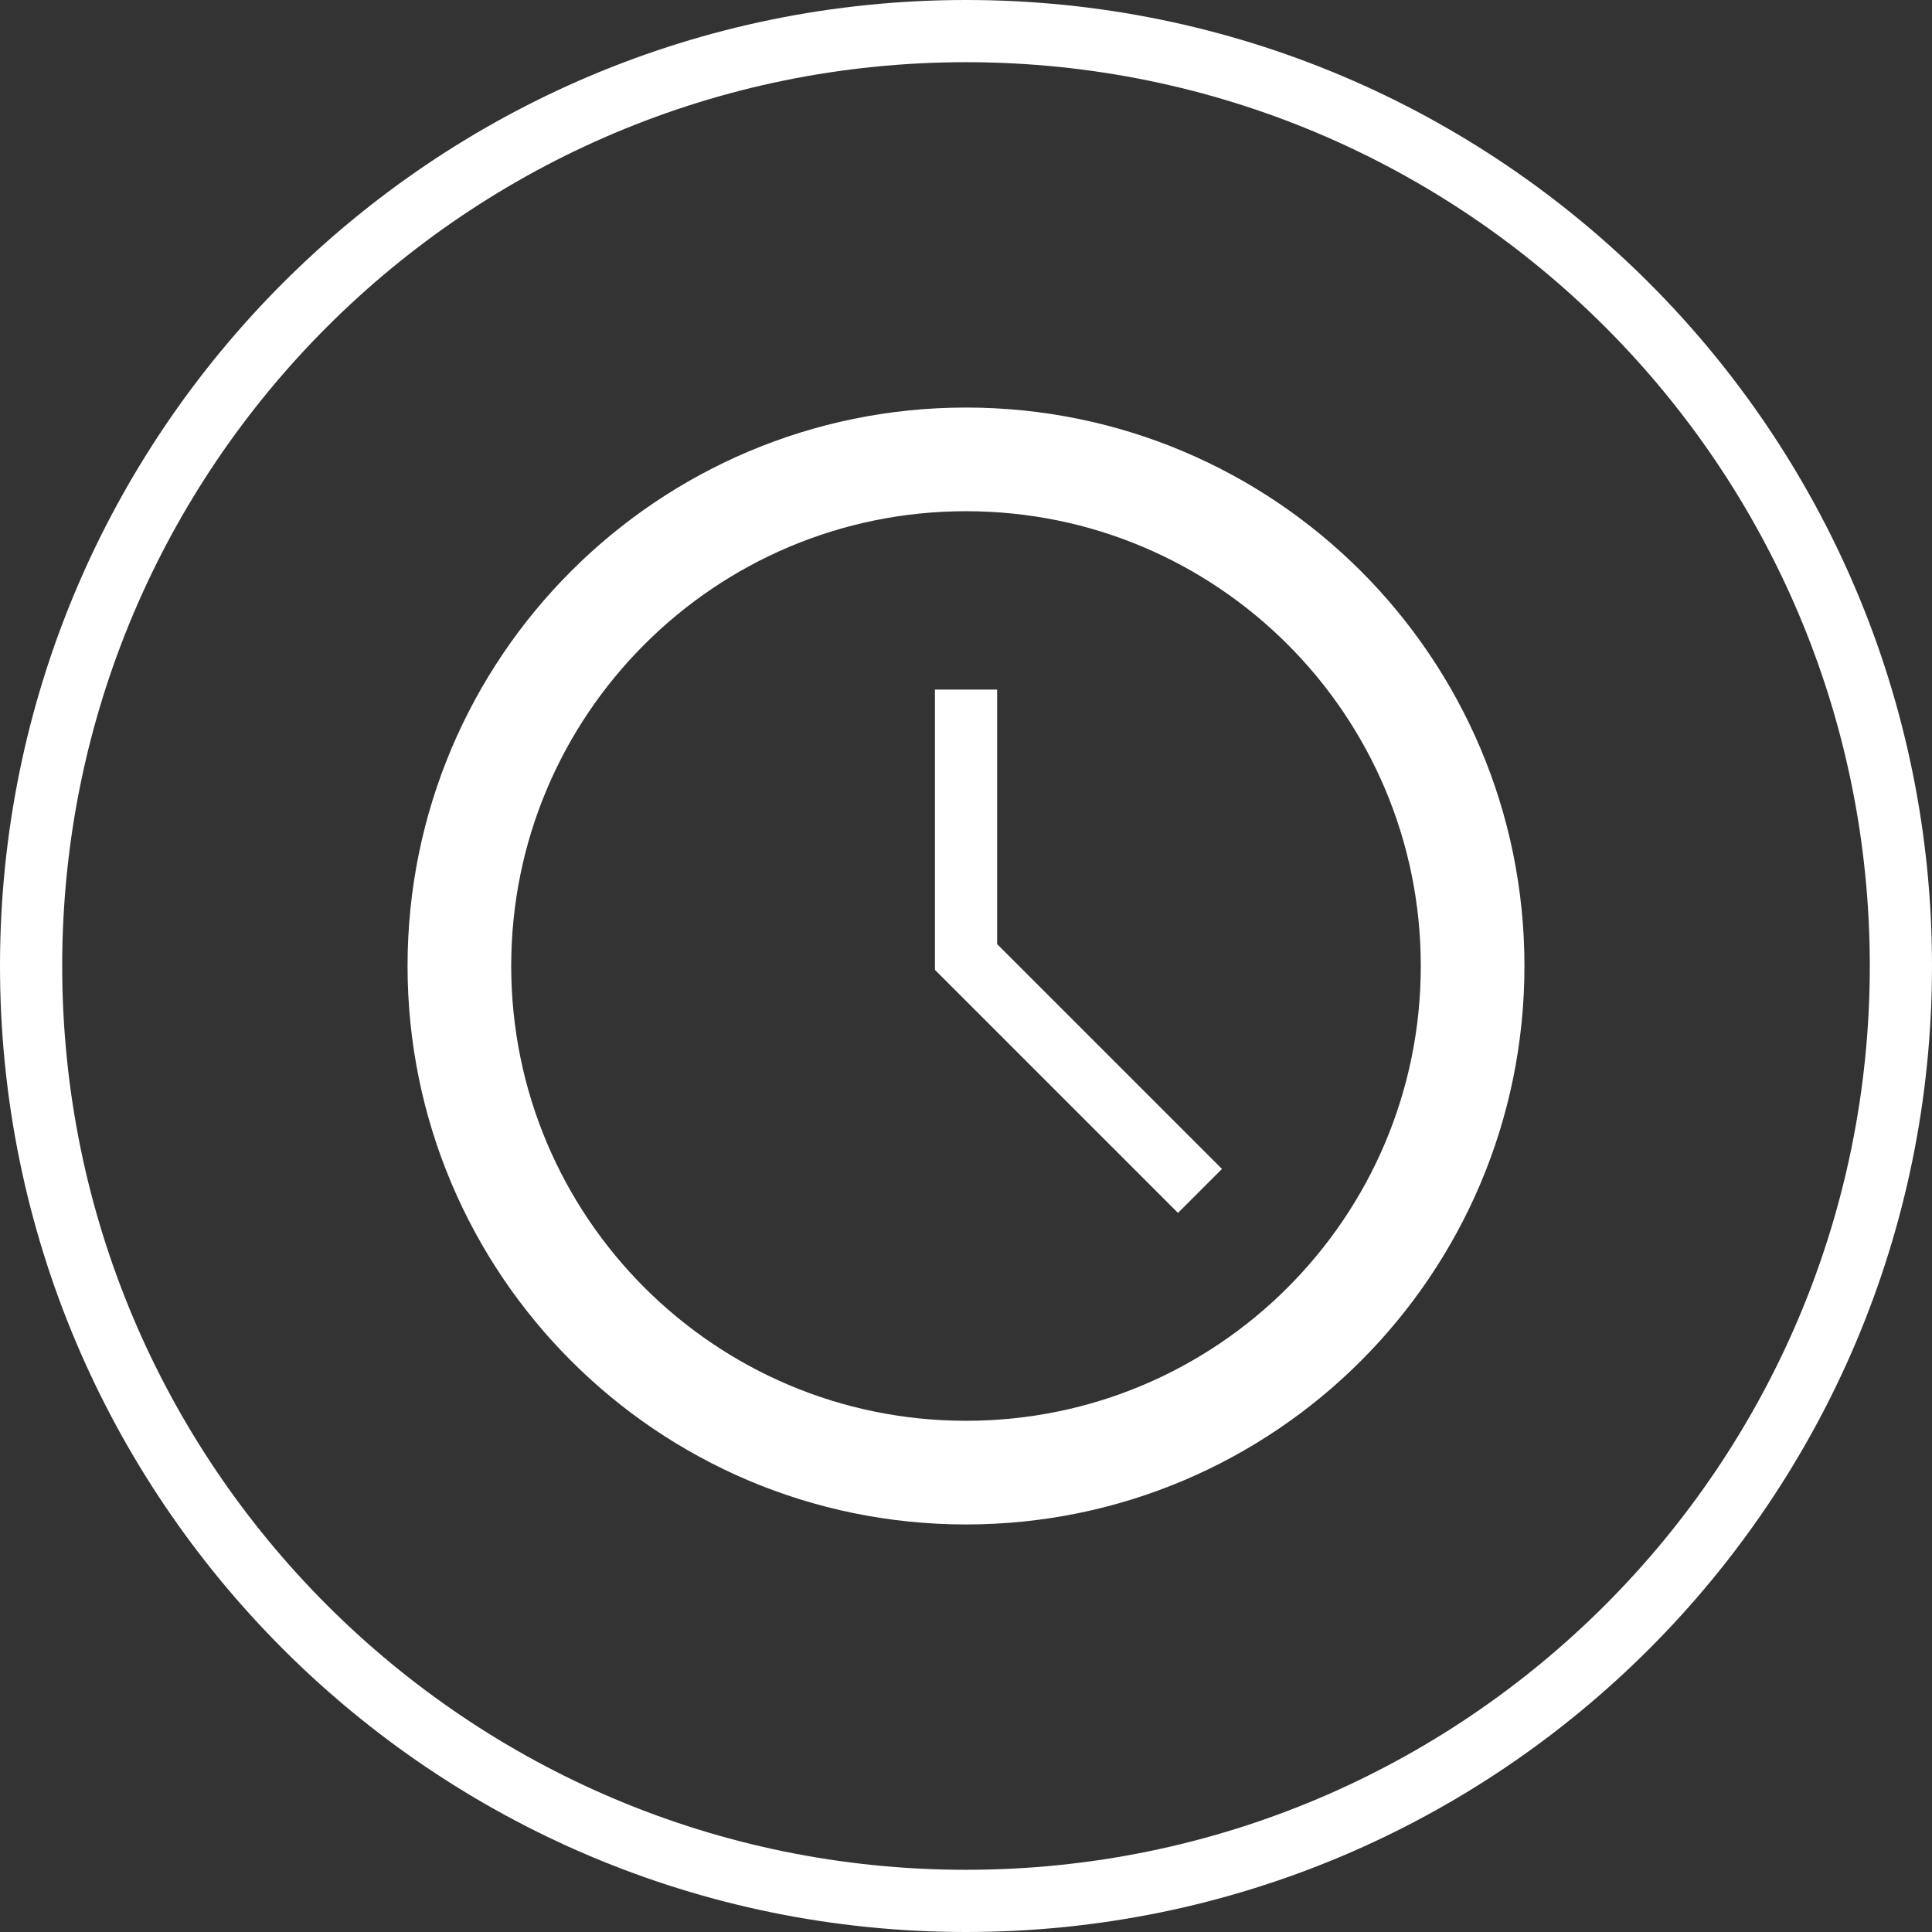 <?xml version="1.0" encoding="UTF-8"?>
<svg xmlns="http://www.w3.org/2000/svg" viewBox="0 0 279.55 279.55">
    <rect x="0" y="0" width="279.55" height="279.55" fill="#333333" stroke="none"/>
    <defs>
        <style>
      .cls-1 {
        stroke-width: 9px;
      }

      .cls-1, .cls-2 {
        fill: none;
        stroke: #fff;
        stroke-miterlimit: 10;
      }

      .cls-2 {
        stroke-width: 15px;
      }
        </style>
    </defs>
    <g>
        <path class="cls-1" d="M139.78,4.5C65.07,4.5,4.5,65.07,4.5,139.77s60.57,135.28,135.28,135.28,135.27-60.57,135.27-135.28S214.49,4.5,139.78,4.5Z"/>
        <g>
            <path class="cls-2" d="M139.78,66.47c-40.48,0-73.31,32.82-73.31,73.3s32.82,73.31,73.31,73.31,73.3-32.82,73.3-73.31-32.82-73.3-73.3-73.3Z"/>
            <polyline class="cls-1" points="139.78 99.78 139.78 138.47 173.63 172.32"/>
        </g>
    </g>
</svg>